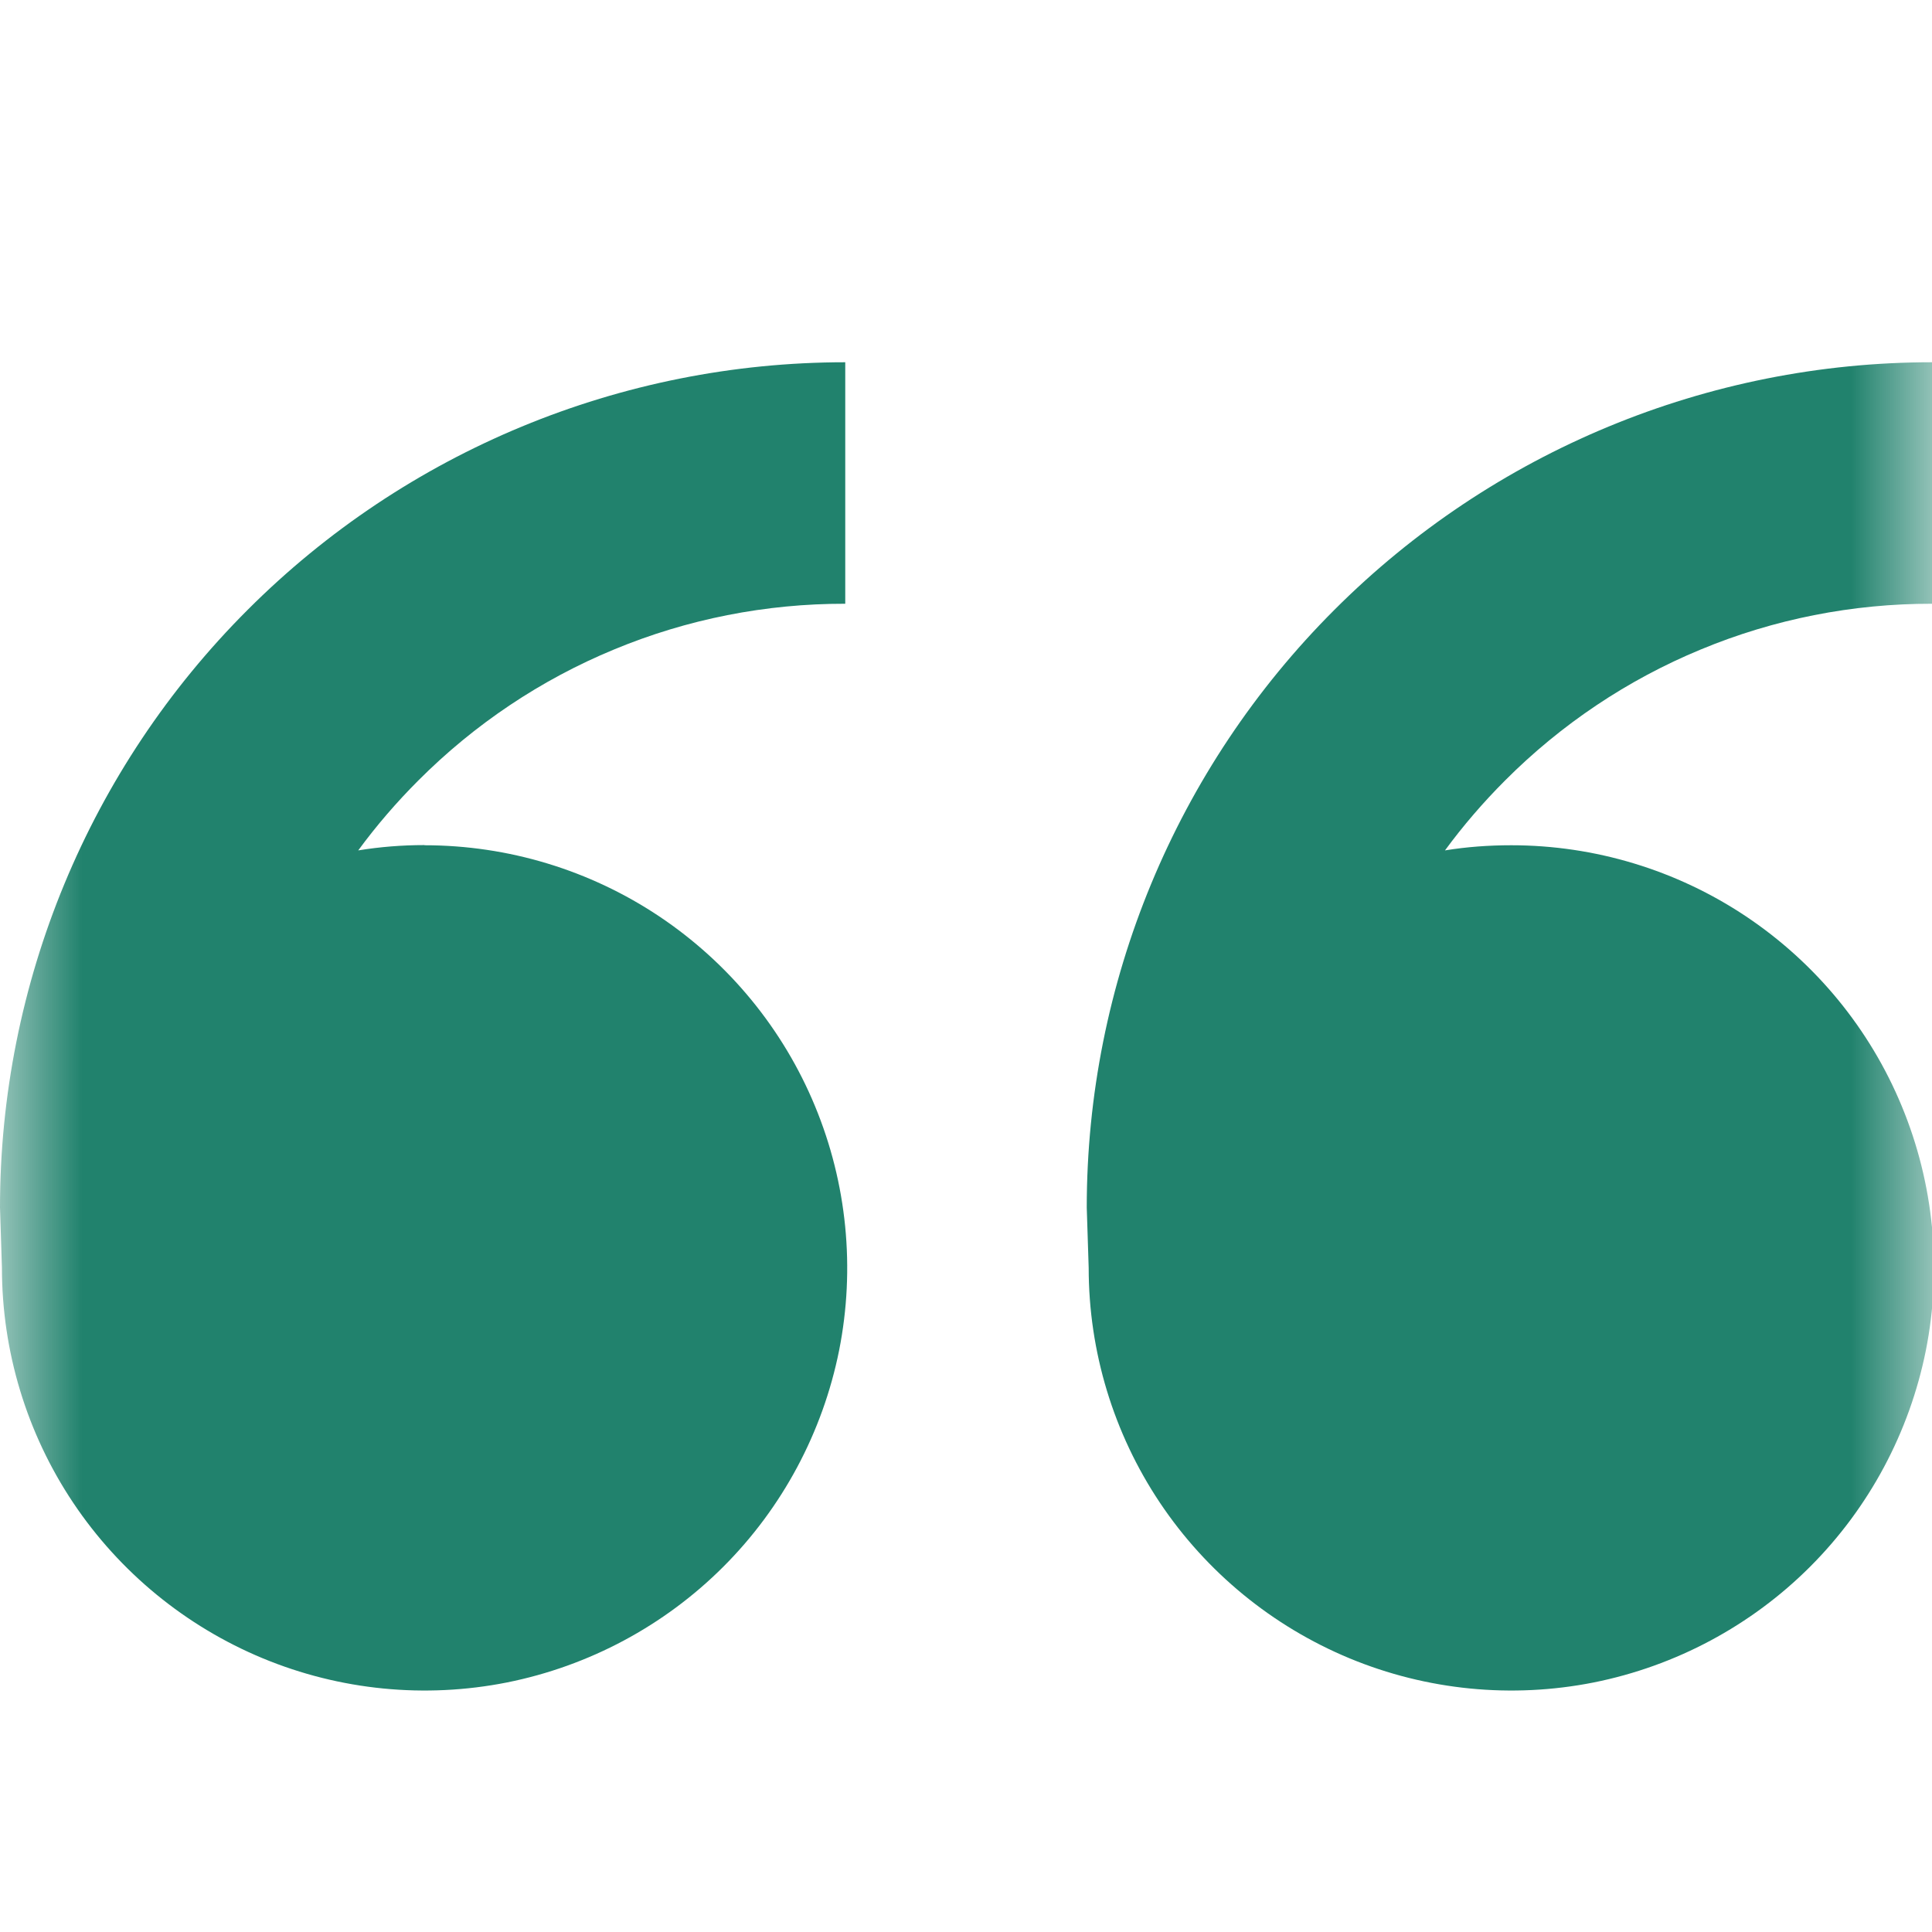 <?xml version="1.0" encoding="UTF-8"?> <svg xmlns="http://www.w3.org/2000/svg" width="12" height="12" viewBox="0 0 12 12" fill="none"><g clip-path="url(#clip0_46_89)"><mask id="mask0_46_89" style="mask-type:luminance" maskUnits="userSpaceOnUse" x="0" y="0" width="12" height="12"><path d="M12 0H0V12H12V0Z" fill="white"></path></mask><g mask="url(#mask0_46_89)"><path d="M2.637 5.25C3.156 5.25 3.664 5.404 4.095 5.692C4.527 5.981 4.864 6.391 5.062 6.87C5.261 7.35 5.313 7.878 5.212 8.387C5.11 8.896 4.86 9.364 4.493 9.731C4.126 10.098 3.658 10.348 3.149 10.45C2.64 10.551 2.112 10.499 1.632 10.3C1.153 10.101 0.743 9.765 0.454 9.333C0.166 8.902 0.012 8.394 0.012 7.875L0 7.5C0 6.108 0.553 4.772 1.538 3.788C2.522 2.803 3.858 2.25 5.25 2.25V3.75C4.757 3.749 4.269 3.845 3.814 4.034C3.359 4.222 2.946 4.499 2.598 4.848C2.463 4.983 2.338 5.128 2.225 5.282C2.36 5.26 2.497 5.249 2.636 5.249L2.637 5.25ZM9.387 5.25C9.906 5.25 10.414 5.404 10.845 5.692C11.277 5.981 11.614 6.391 11.812 6.87C12.011 7.35 12.063 7.878 11.962 8.387C11.86 8.896 11.61 9.364 11.243 9.731C10.876 10.098 10.408 10.348 9.899 10.45C9.39 10.551 8.862 10.499 8.382 10.3C7.903 10.101 7.493 9.765 7.204 9.333C6.916 8.902 6.762 8.394 6.762 7.875L6.75 7.5C6.75 6.108 7.303 4.772 8.288 3.788C9.272 2.803 10.608 2.25 12 2.25V3.75C11.507 3.749 11.019 3.845 10.564 4.034C10.109 4.222 9.696 4.499 9.348 4.848C9.213 4.983 9.088 5.128 8.975 5.282C9.11 5.26 9.247 5.25 9.387 5.25Z" fill="#21826D"></path></g></g><defs><clipPath id="clip0_46_89"><rect width="12" height="12" fill="white"></rect></clipPath></defs></svg> 
